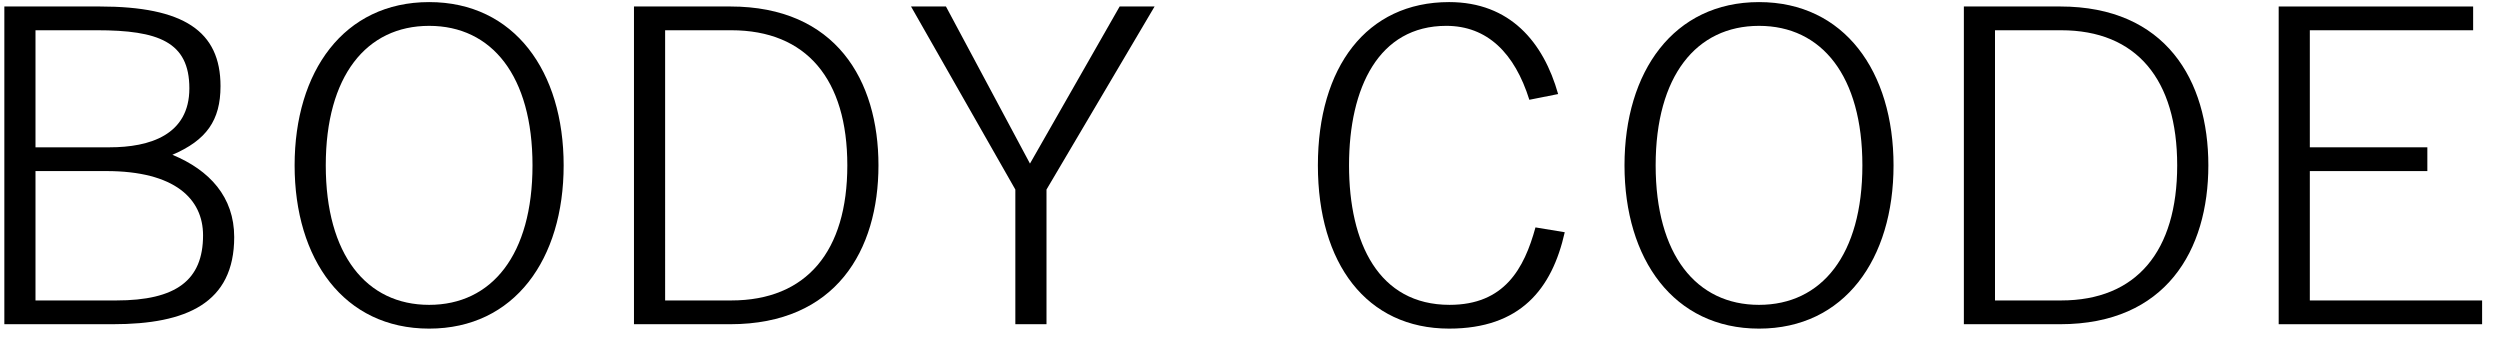<?xml version="1.0" encoding="utf-8"?>
<!-- Generator: Adobe Illustrator 15.0.0, SVG Export Plug-In . SVG Version: 6.00 Build 0)  -->
<!DOCTYPE svg PUBLIC "-//W3C//DTD SVG 1.1//EN" "http://www.w3.org/Graphics/SVG/1.1/DTD/svg11.dtd">
<svg version="1.1" id="Layer_1" xmlns="http://www.w3.org/2000/svg" xmlns:xlink="http://www.w3.org/1999/xlink" x="0px" y="0px"
	 width="258.164px" height="35px" viewBox="0 0 428.832 58.138" enable-background="new 0 0 428.832 58.138"
	 xml:space="preserve">
<g enable-background="new    ">
	<path d="M0.745,1.113h16.354c14.412,0,20.727,4.228,20.727,13.663c0,5.888-2.429,9.285-8.258,11.775
		c6.396,2.642,10.606,7.247,10.606,14.116c0,11.323-8.177,14.946-20.808,14.946H0.745V1.113z M6.088,25.268h12.711
		c6.882,0,13.683-2.113,13.683-10.115s-5.344-9.964-15.869-9.964H6.088V25.268z M6.088,51.537h13.845
		c10.282,0,14.897-3.472,14.897-11.172c0-6.265-4.857-11.021-16.597-11.021H6.088V51.537z"/>
	<path d="M96.685,28.364c0,16.078-8.42,28.005-23.074,28.005c-14.655,0-23.075-11.927-23.075-28.005
		c0-16.079,8.42-28.005,23.075-28.005C88.265,0.358,96.685,12.285,96.685,28.364z M91.342,28.364
		c0-15.324-6.963-23.929-17.731-23.929S55.88,13.04,55.88,28.364c0,15.323,6.963,23.929,17.731,23.929S91.342,43.687,91.342,28.364z
		"/>
	<path d="M108.747,1.113h16.517c18.136,0,25.422,12.682,25.422,27.25c0,14.568-7.287,27.25-25.422,27.25h-16.517V1.113z
		 M114.091,51.537h11.335c12.954,0,19.917-8.454,19.917-23.174S138.38,5.189,125.426,5.189h-11.335V51.537z"/>
	<path d="M174.165,32.515L156.271,1.113h5.991l14.412,26.948l15.383-26.948h5.992l-18.541,31.402v23.099h-5.343V32.515z"/>
	<path d="M262.333,17.116c-2.51-8.001-7.206-12.682-14.249-12.682c-11.578,0-16.679,10.568-16.679,23.929
		c0,13.36,5.101,23.929,17.245,23.929c9.392,0,12.792-6.189,14.735-13.285l5.02,0.83c-2.187,9.737-7.61,16.531-19.836,16.531
		c-14.169,0-22.508-11.172-22.508-28.005c0-16.833,8.339-28.005,22.508-28.005c10.444,0,16.192,6.869,18.702,15.776L262.333,17.116z
		"/>
</g>
<g enable-background="new    ">
	<path d="M324.804,28.364c0,16.078-8.42,28.005-23.074,28.005s-23.075-11.927-23.075-28.005c0-16.079,8.421-28.005,23.075-28.005
		S324.804,12.285,324.804,28.364z M319.46,28.364c0-15.324-6.963-23.929-17.73-23.929c-10.77,0-17.731,8.605-17.731,23.929
		c0,15.323,6.962,23.929,17.731,23.929C312.498,52.292,319.46,43.687,319.46,28.364z"/>
	<path d="M336.867,1.113h16.516c18.135,0,25.422,12.682,25.422,27.25c0,14.568-7.287,27.25-25.422,27.25h-16.516V1.113z
		 M342.208,51.537h11.336c12.953,0,19.916-8.454,19.916-23.174s-6.963-23.174-19.916-23.174h-11.336V51.537z"/>
	<path d="M390.869,55.614v-54.5h33.355v4.076H396.21v20.079h20.16v4.077h-20.16v22.192h29.553v4.076H390.869z"/>
</g>
</svg>
